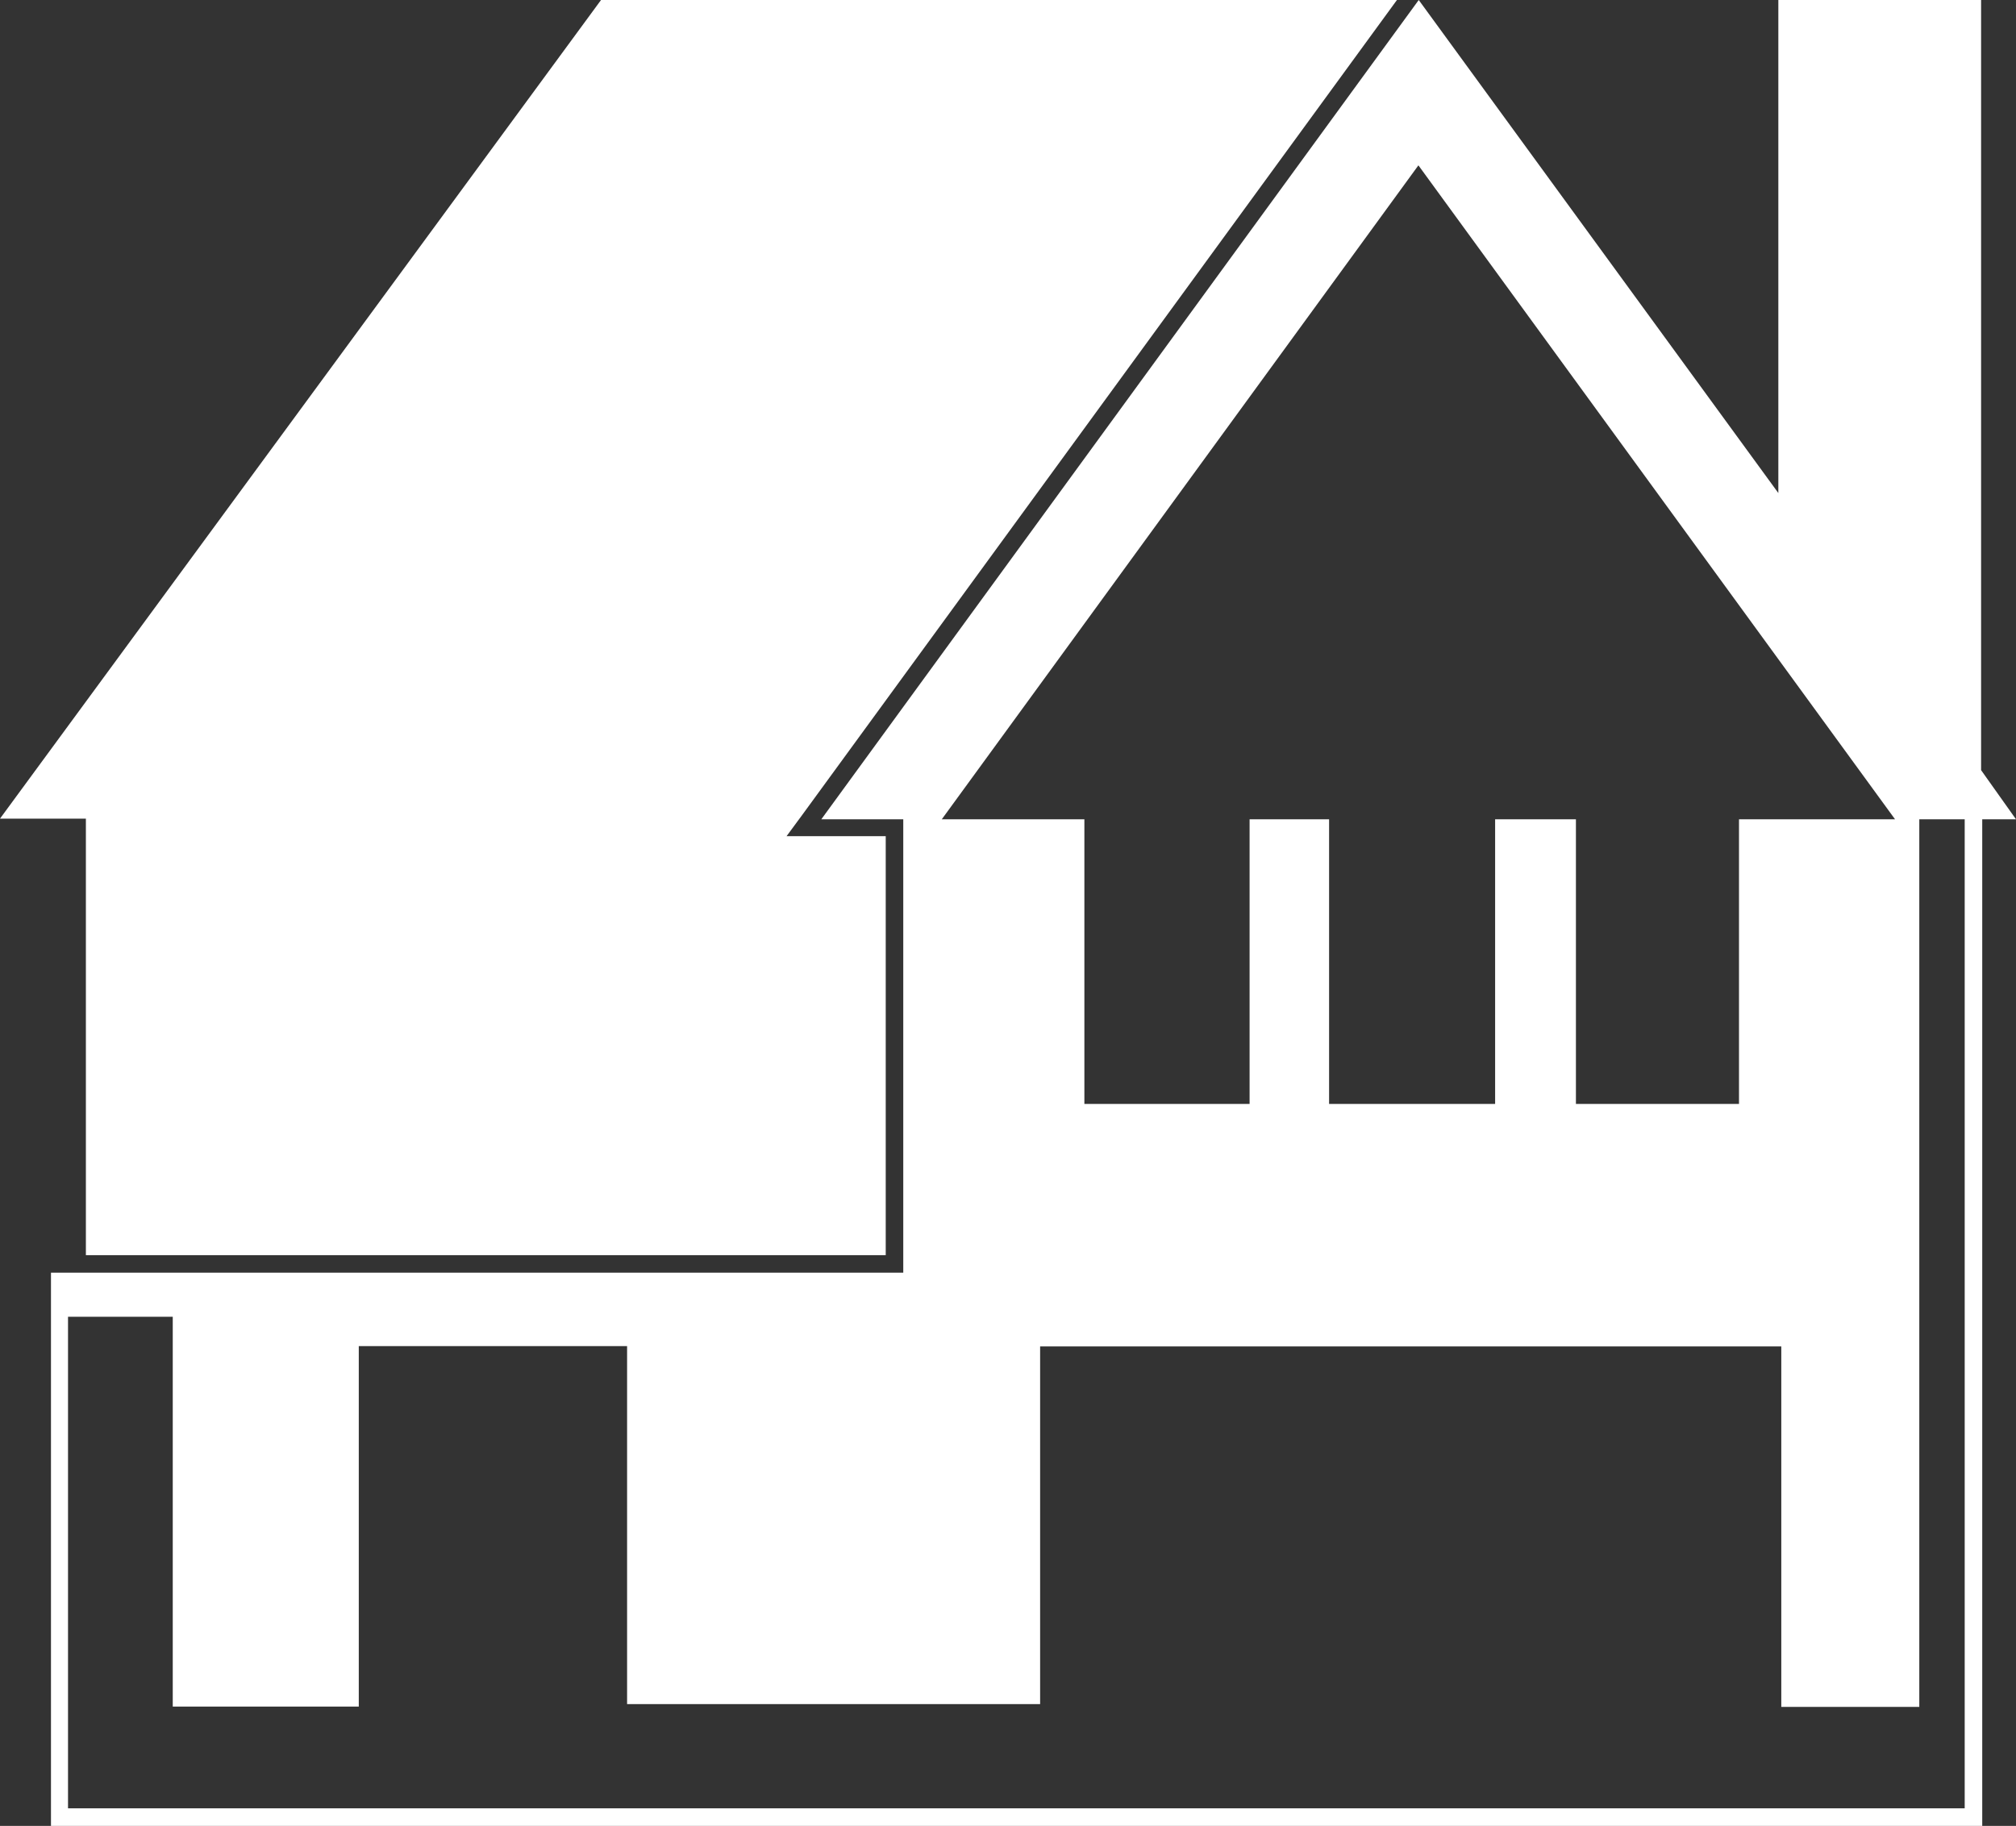 <svg id="Laag_1" data-name="Laag 1" xmlns="http://www.w3.org/2000/svg" viewBox="0 0 123 111.43"><rect x="0" y="0" width="123" height="111.43" fill="#333333" stroke="none"/><defs><style>.cls-1{fill:#fff;}</style></defs><title>KNIP2Tekengebied 28 kopie 2</title><polygon class="cls-1" points="5.24 76.6 54.04 76.6 54.04 51.03 49.32 51.03 36.32 51.03 47.99 51.03 48.77 49.97 48.77 49.96 48.78 49.96 85.23 0 36.67 0 0 49.96 5.24 49.96 5.24 76.6"/><path class="cls-1" d="M120.87,47V0H108.5V30.09L86.56,0,50.11,50h5V77.67h-52v33.76H120.94V50H123ZM86.54,10.09,115.62,50H106.1V67.37H96.15V50H91.22V67.37H81.09V50H76.24V67.37H66.16V50h-8.7Zm33.33,100.27H4.15v-30h6.39v23.79H21.89v-22H38.26V104h25.2V82.17h45.22v22h8.42V50h2.77Z"/></svg>
